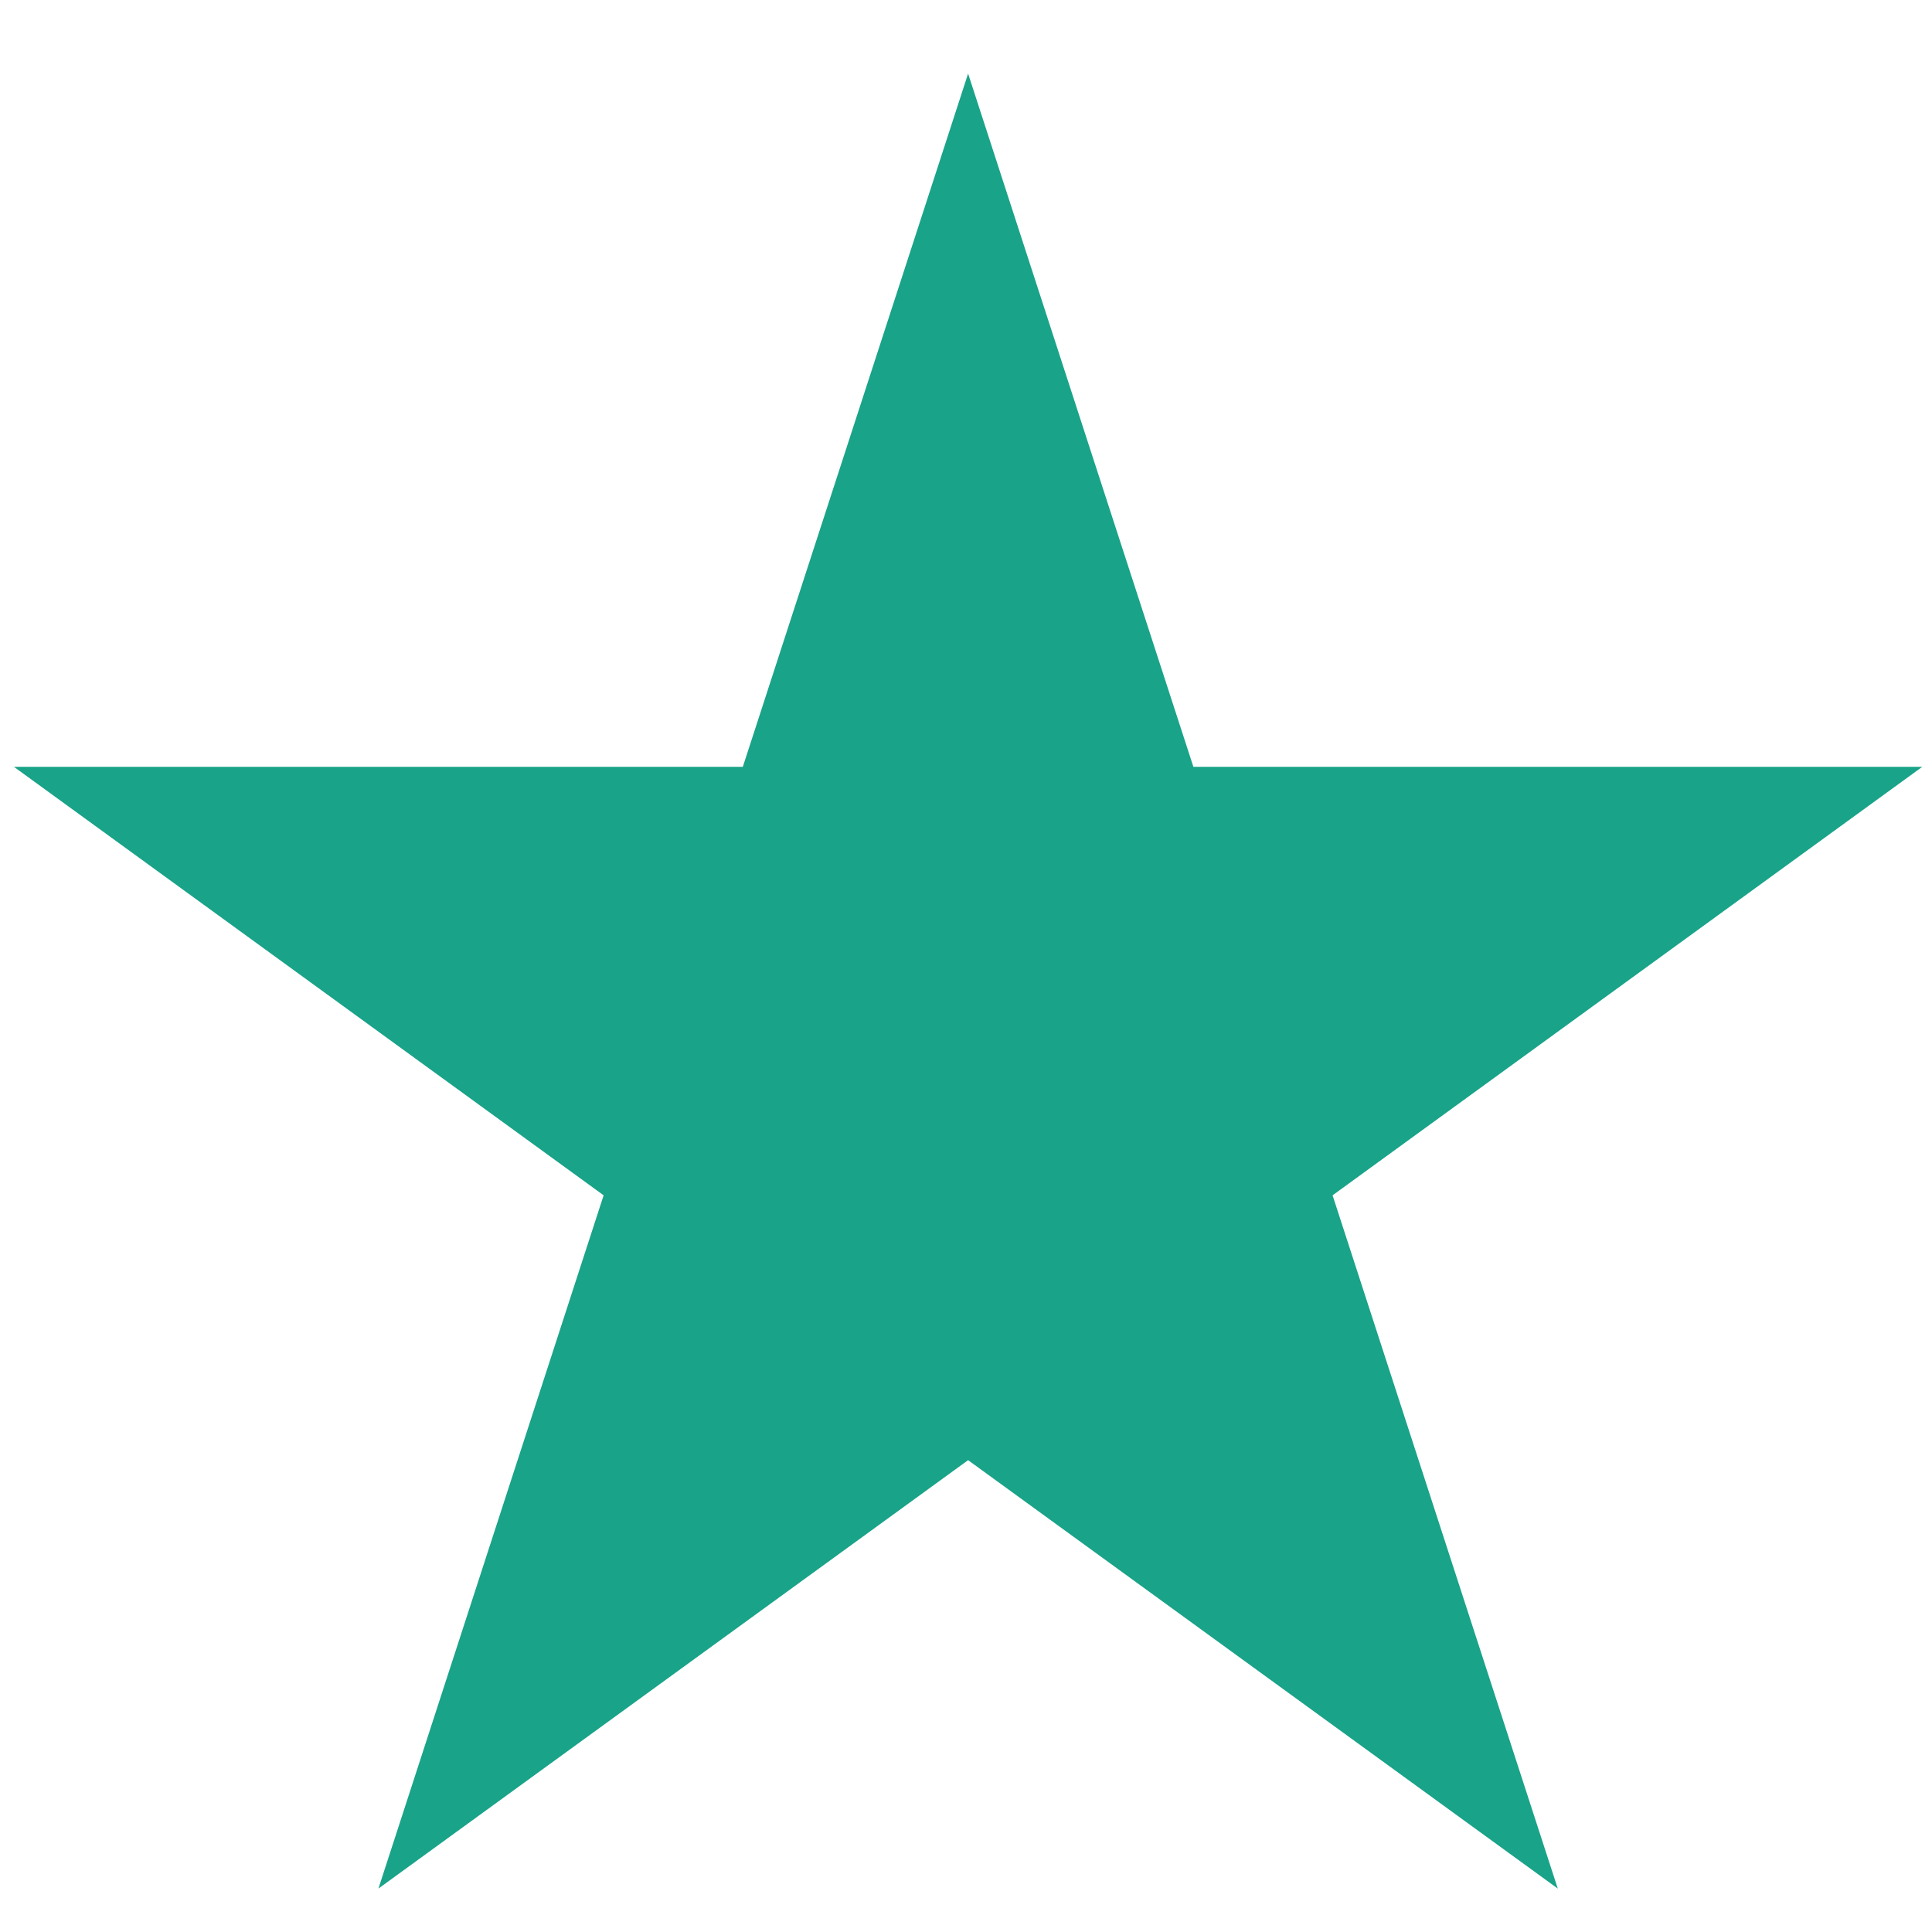 <svg width="23" height="23" viewBox="0 0 23 23" fill="none" xmlns="http://www.w3.org/2000/svg">
<path d="M11.525 0.876L14.207 9.129H22.884L15.864 14.23L18.545 22.483L11.525 17.383L4.505 22.483L7.186 14.23L0.166 9.129H8.843L11.525 0.876Z" fill="#19A389"/>
</svg>
